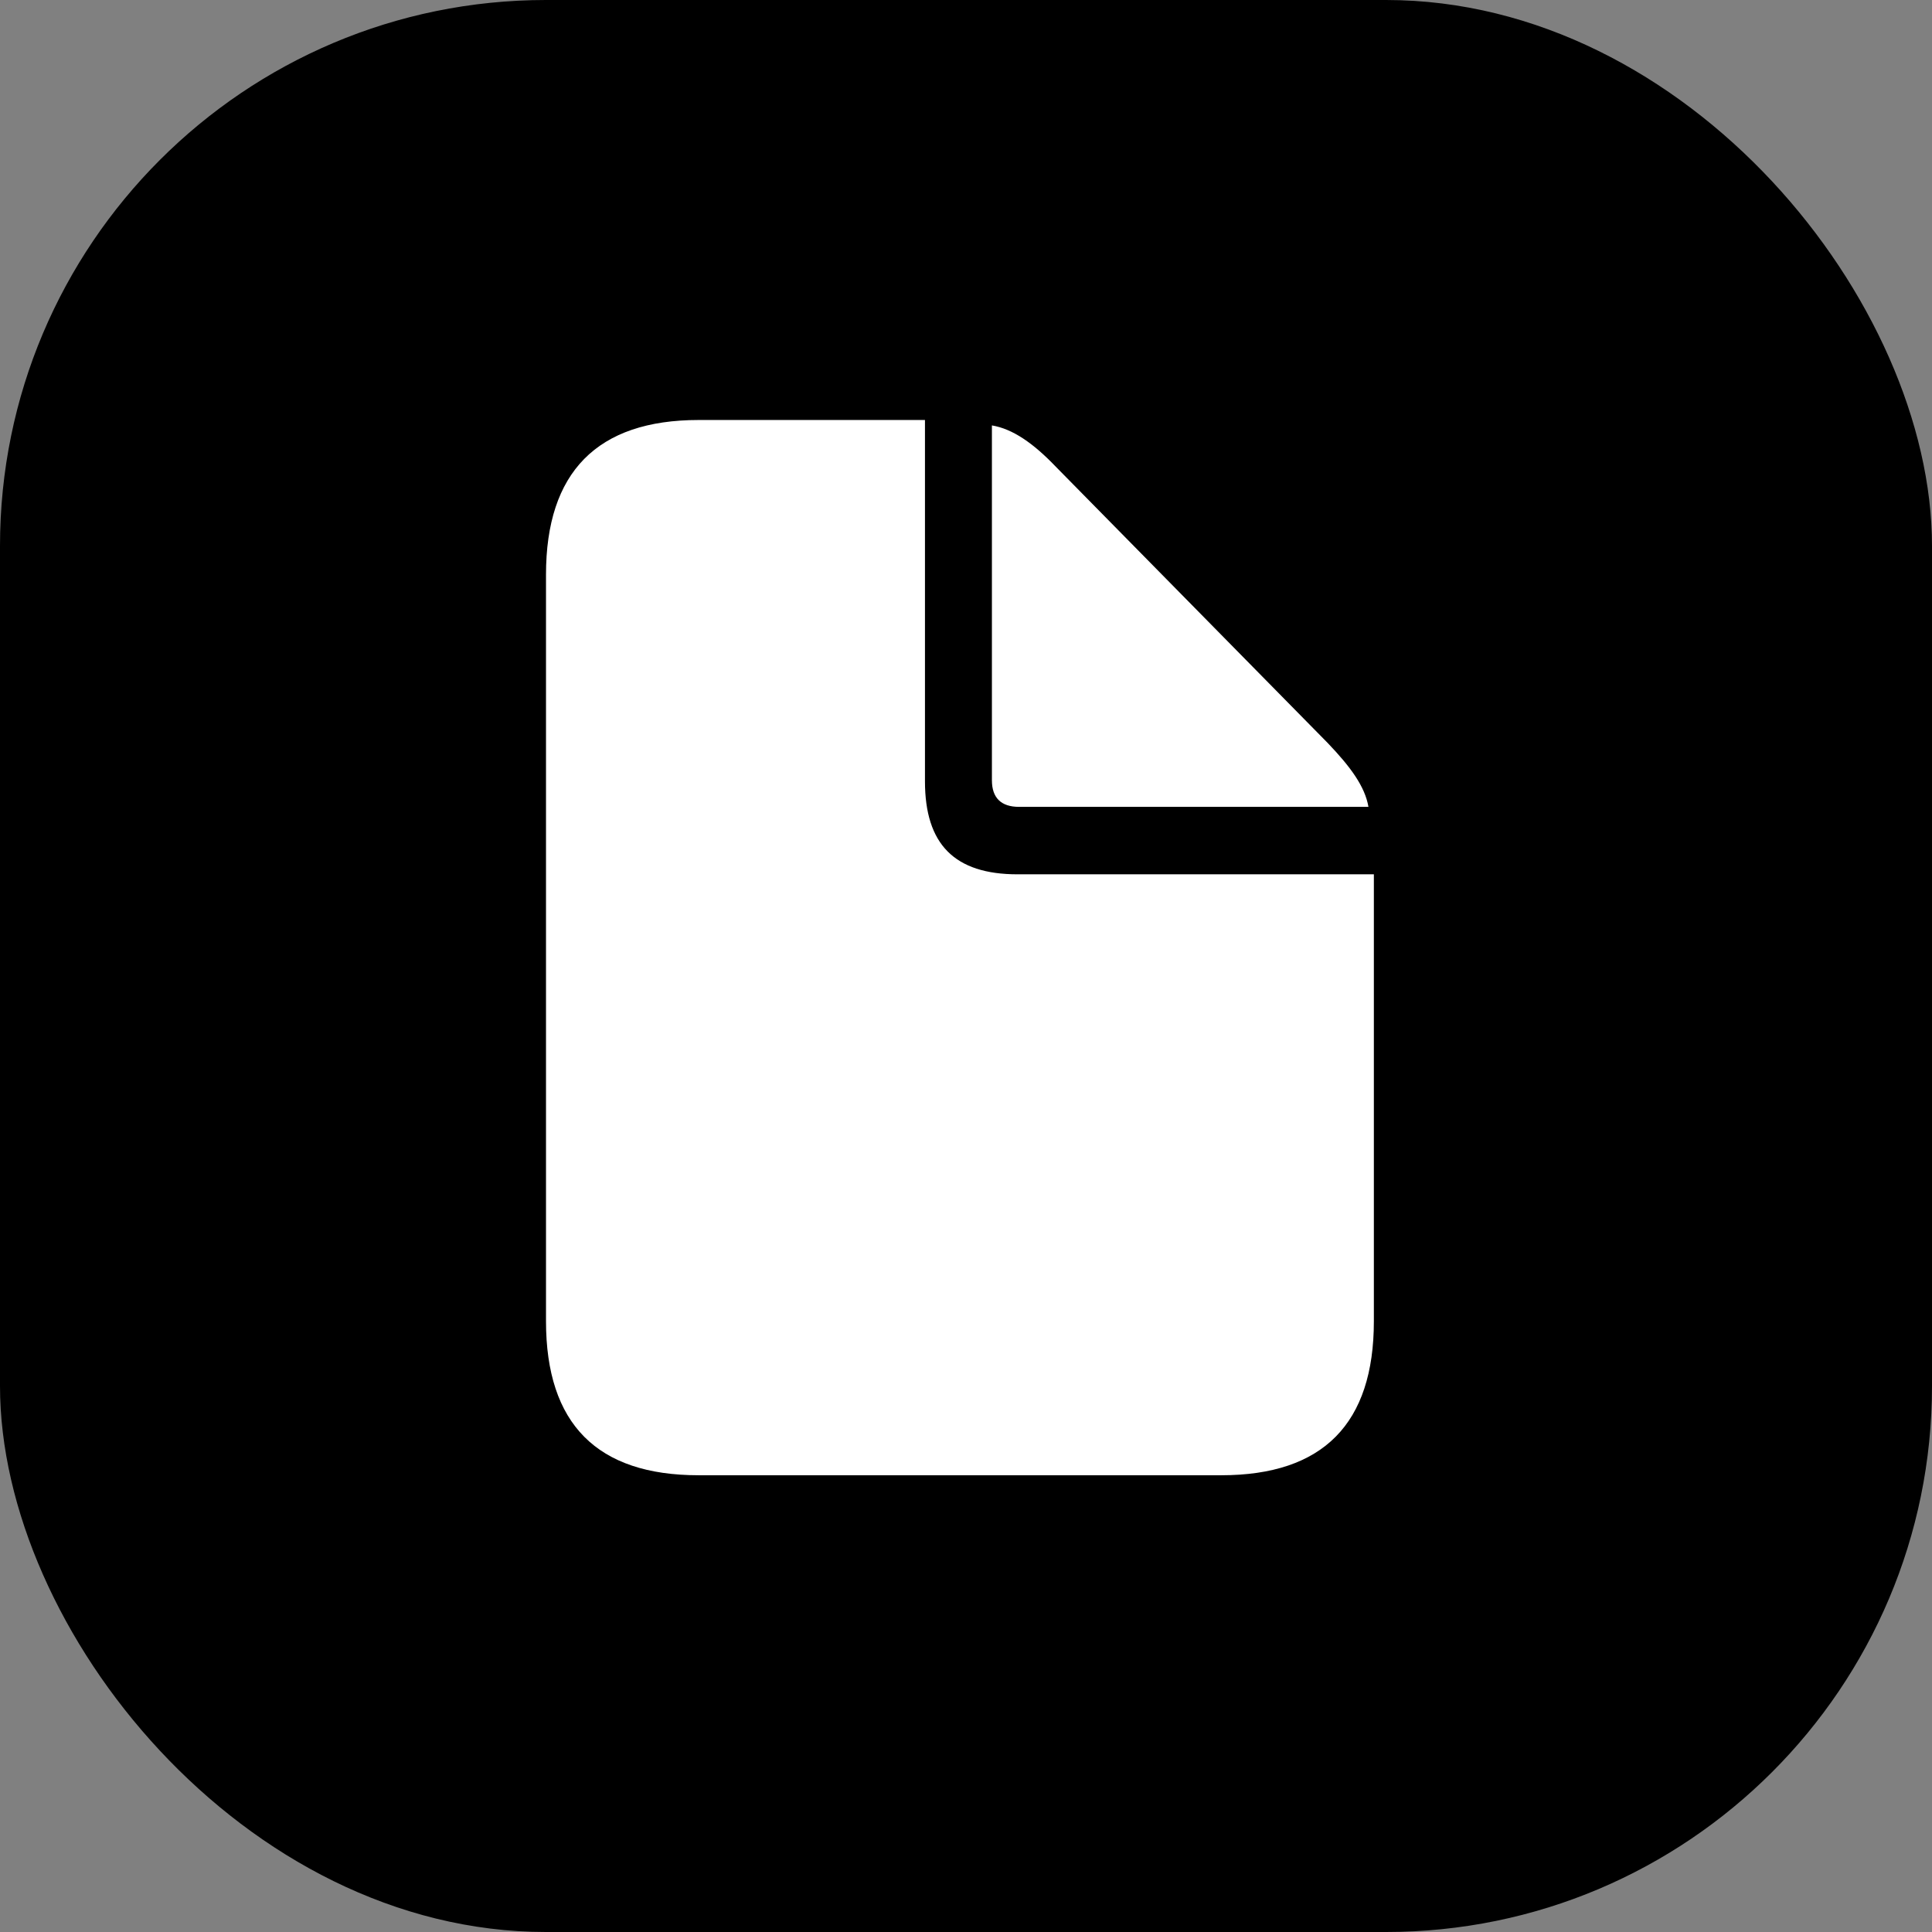 <svg width="46" height="46" viewBox="0 0 46 46" fill="none" xmlns="http://www.w3.org/2000/svg">
<rect x="0" y="0" width="46" height="46" fill="#808080" stroke="none"/>
<rect width="46" height="46" rx="13" fill="#0C70F3" style="fill:#0C70F3;fill:color(display-p3 0.047 0.44 0.953);fill-opacity:1;"/>
<path d="M16.633 35.125H29.078C31.504 35.125 32.711 33.895 32.711 31.457V20.817H24.227C22.727 20.817 22.023 20.102 22.023 18.602V10H16.633C14.219 10 13 11.242 13 13.68V31.457C13 33.906 14.219 35.125 16.633 35.125ZM24.262 19.211H32.582C32.5 18.73 32.16 18.262 31.61 17.688L25.14 11.114C24.602 10.551 24.11 10.211 23.617 10.129V18.578C23.617 19 23.84 19.211 24.262 19.211Z" fill="white" style="fill:white;fill-opacity:1;"/>
</svg>
